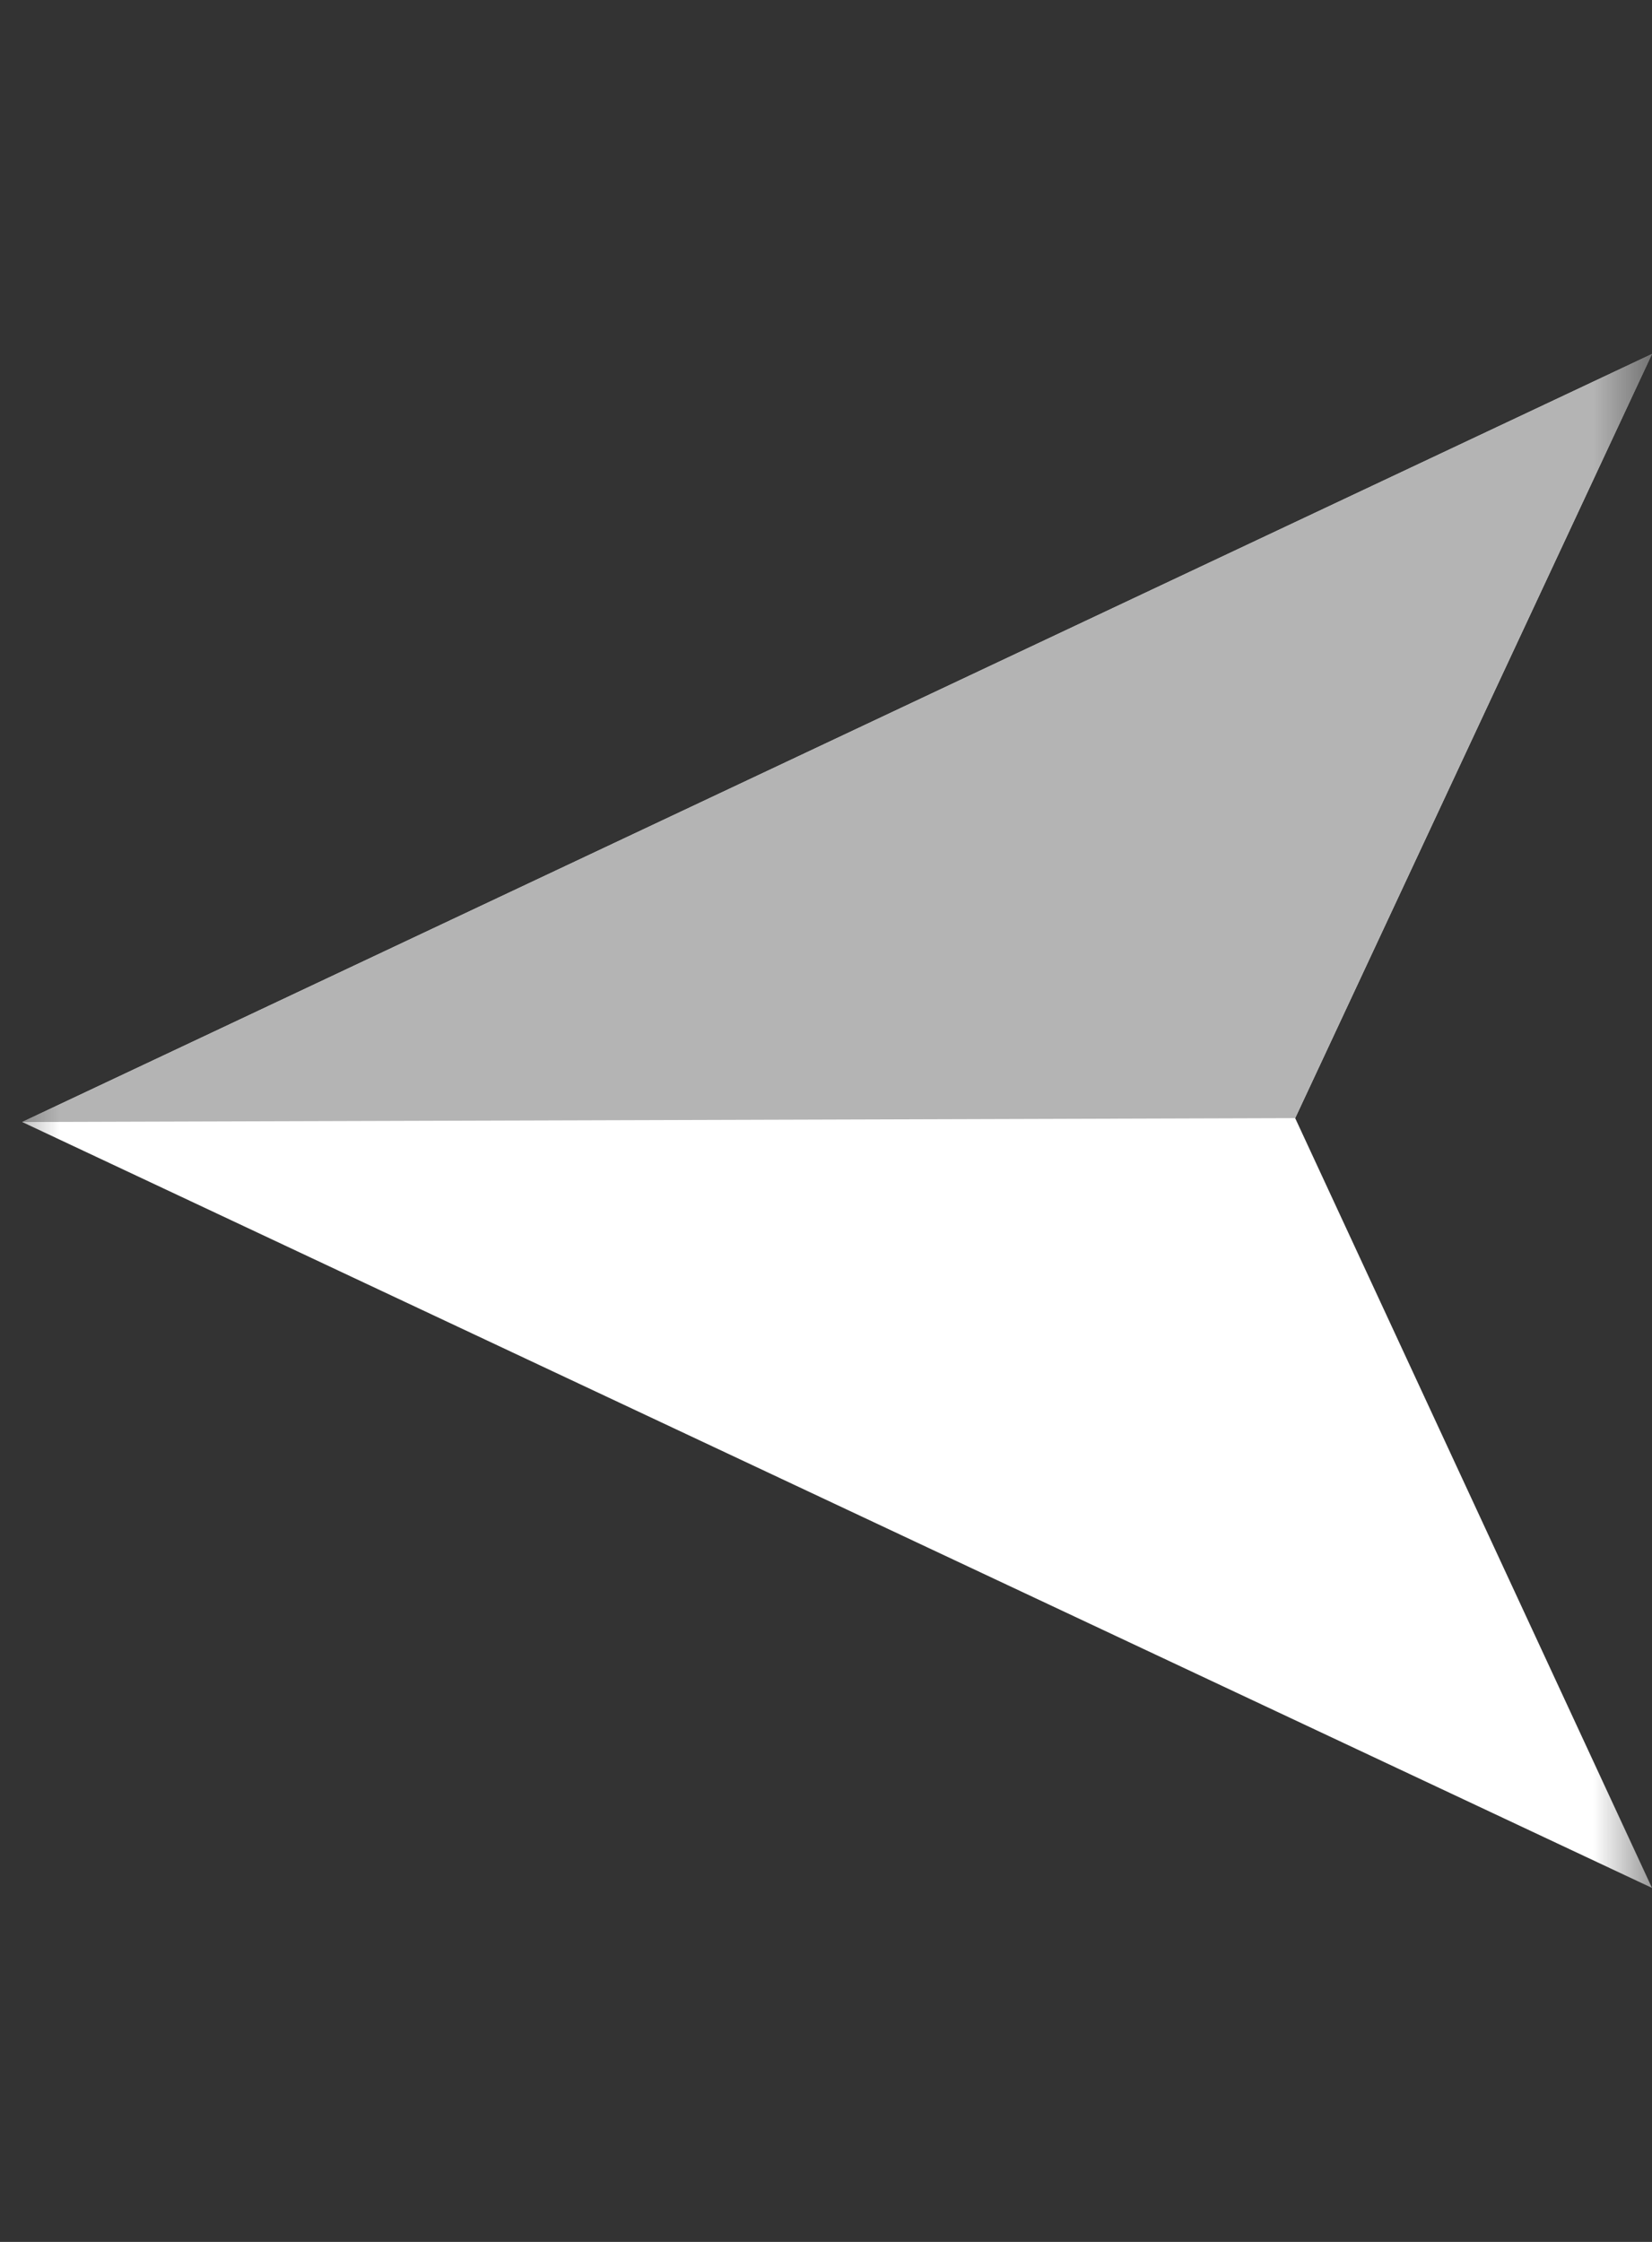 <svg width="14" height="19" viewBox="0 0 14 19" fill="none" xmlns="http://www.w3.org/2000/svg">
<rect x="0" y="0" width="14" height="19" fill="#333333" stroke="none"/>
<g clip-path="url(#clip0_15147_39543)">
<mask id="mask0_15147_39543" style="mask-type:luminance" maskUnits="userSpaceOnUse" x="0" y="0" width="14" height="19">
<path d="M0 0H14V19H0V0Z" fill="white"/>
</mask>
<g mask="url(#mask0_15147_39543)">
<path d="M14 16L0.188 9.509L14 3L10.976 9.476L14 16Z" fill="white"/>
<path d="M0.188 9.509L14 3L10.976 9.476L0.188 9.509Z" fill="#B4B4B4"/>
</g>
</g>
<defs>
<clipPath id="clip0_15147_39543">
<rect width="14" height="19" fill="white"/>
</clipPath>
</defs>
</svg>
